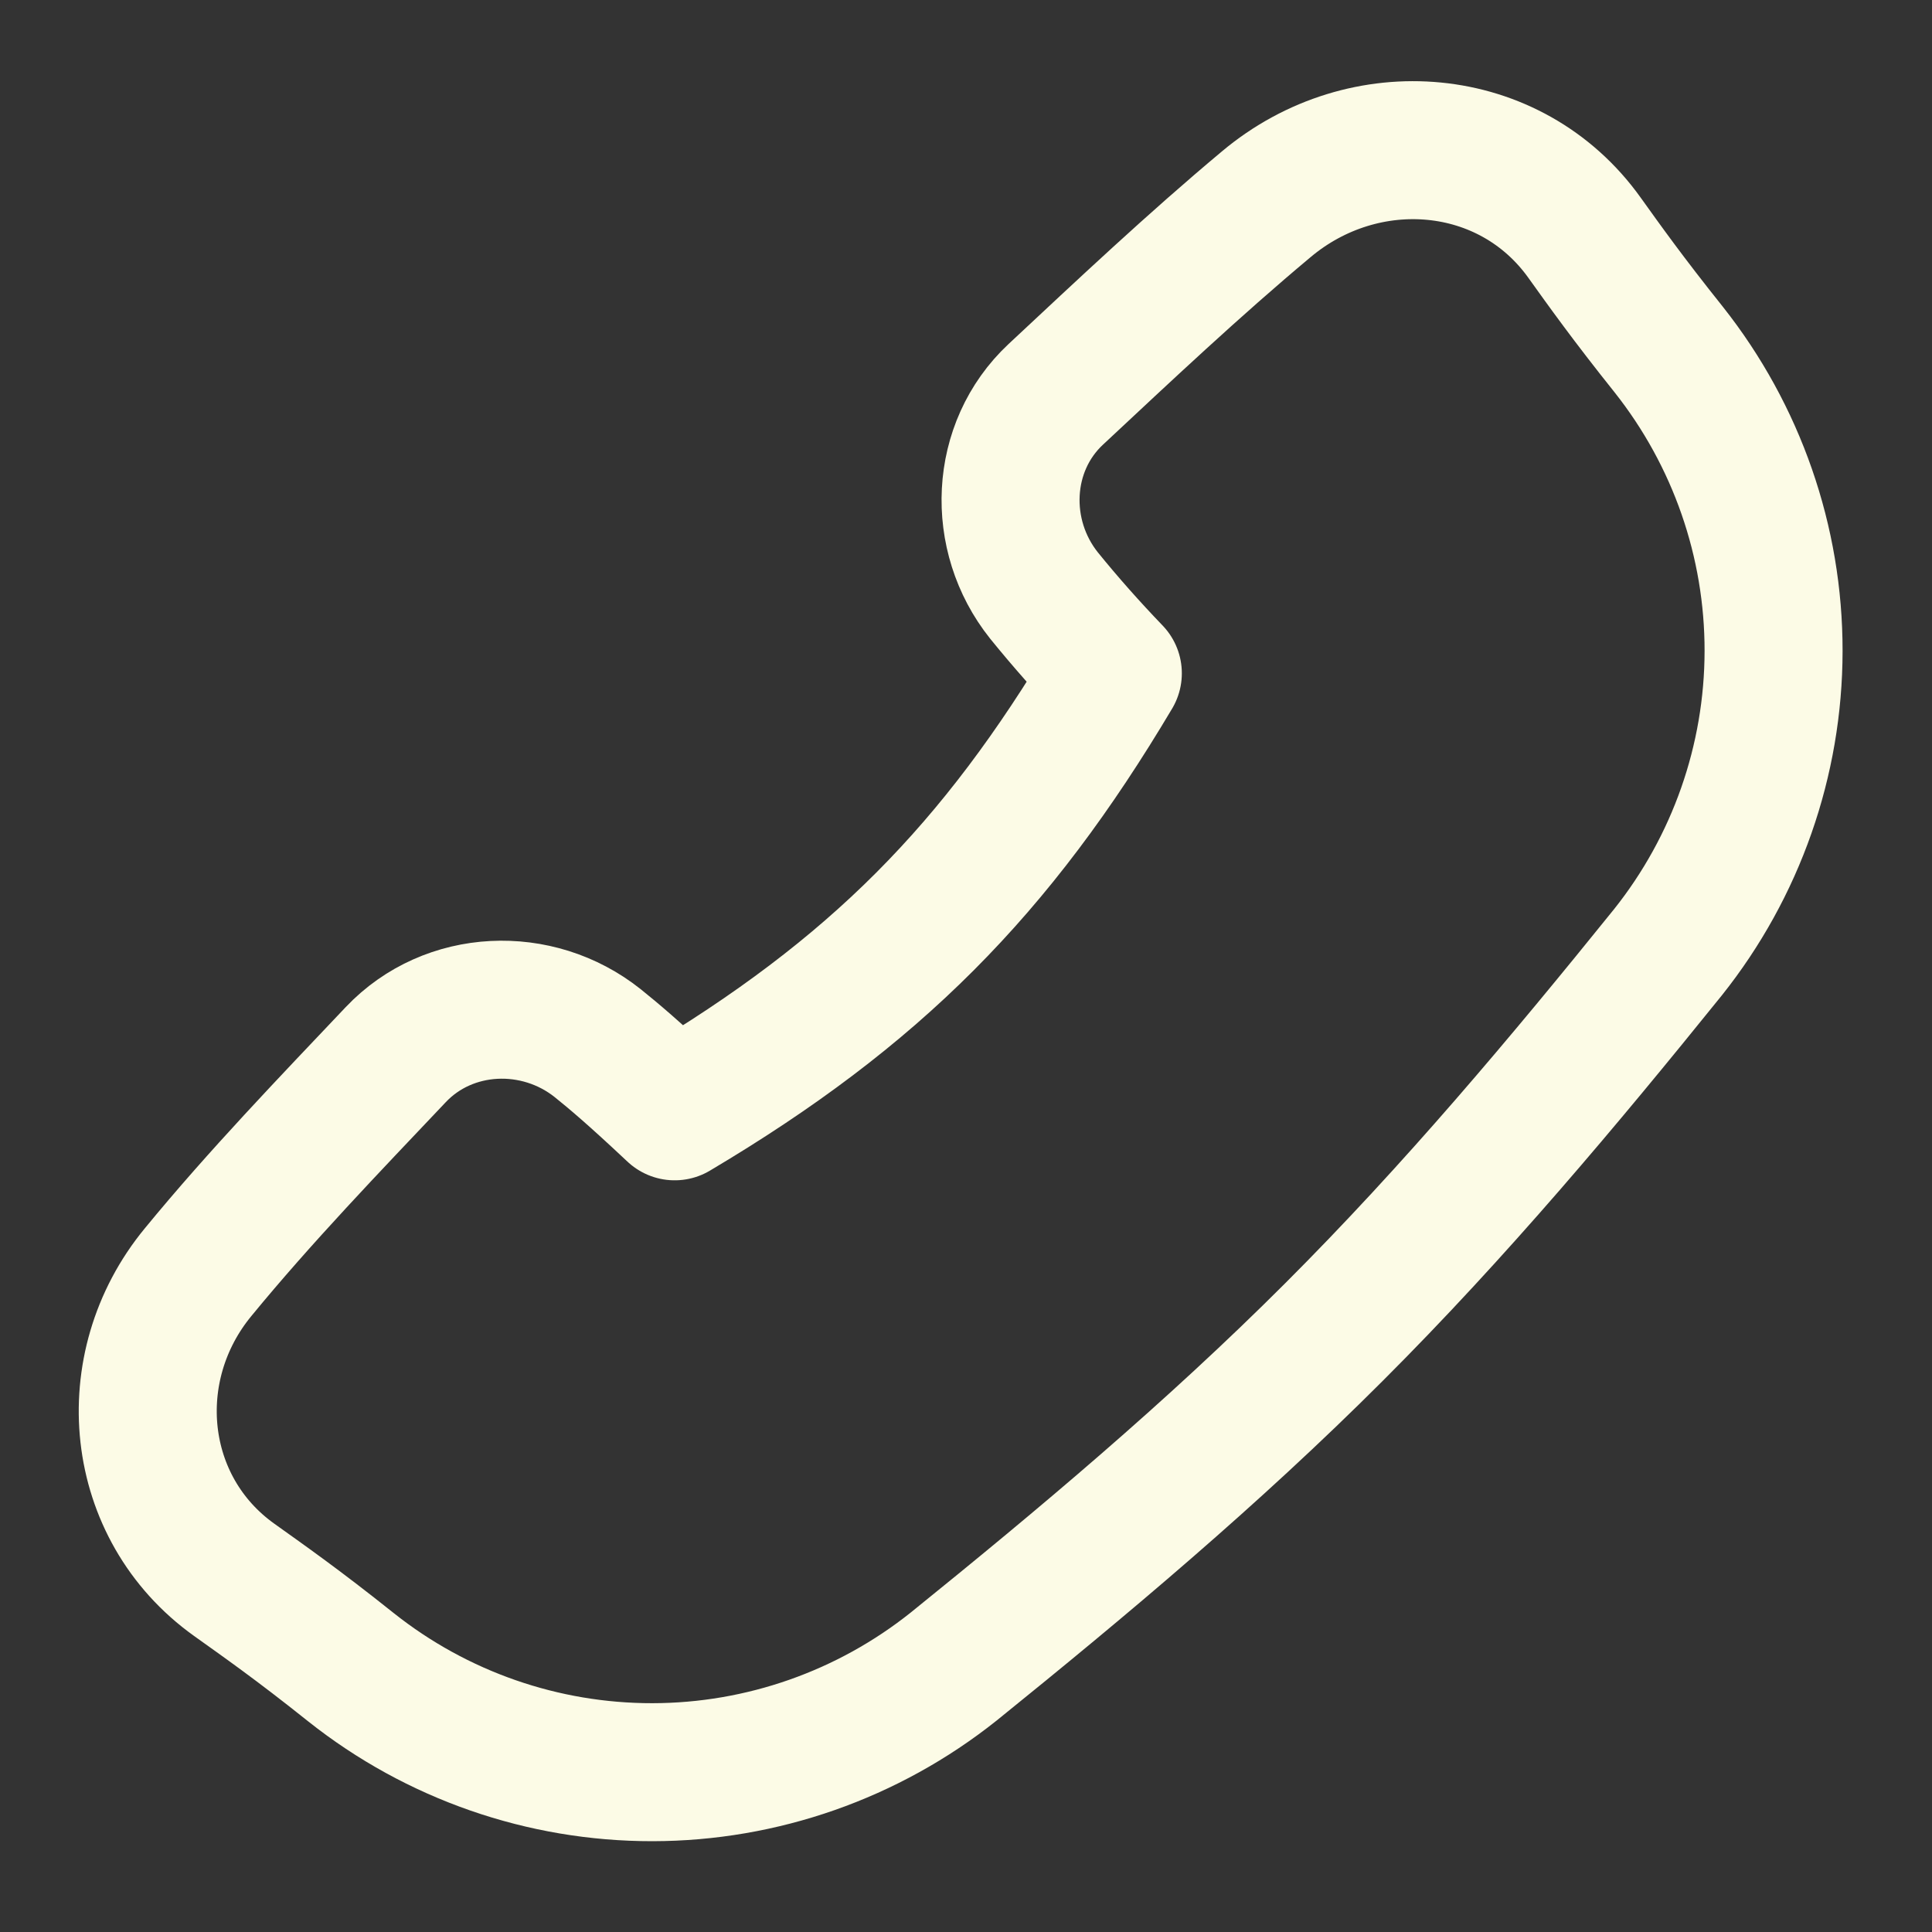 <svg xmlns="http://www.w3.org/2000/svg" fill="none" viewBox="0 0 14 14" height="14" width="14">
<rect x="0" y="0" width="14" height="14" fill="#333333" stroke="none"/>
<path stroke-linejoin="round" stroke-linecap="round" stroke="#FCFBE6" d="M9.176 1.48C9.886 0.884 10.945 0.97 11.483 1.724C11.627 1.925 11.798 2.165 12.093 2.534C12.585 3.156 12.853 3.925 12.852 4.718C12.851 5.511 12.581 6.28 12.087 6.9C11.335 7.832 10.547 8.773 9.665 9.654C8.783 10.536 7.842 11.324 6.91 12.077C6.29 12.571 5.521 12.841 4.728 12.842C3.935 12.843 3.165 12.575 2.544 12.082C2.151 11.768 1.905 11.597 1.697 11.448C0.969 10.928 0.867 9.908 1.436 9.218C1.885 8.671 2.386 8.151 2.868 7.642C3.252 7.237 3.894 7.211 4.331 7.559C4.448 7.653 4.594 7.776 4.889 8.053C6.339 7.192 7.218 6.303 8.064 4.879C7.89 4.698 7.723 4.51 7.565 4.315C7.217 3.879 7.243 3.239 7.65 2.858C8.147 2.394 8.652 1.918 9.176 1.48Z"></path>
</svg>

